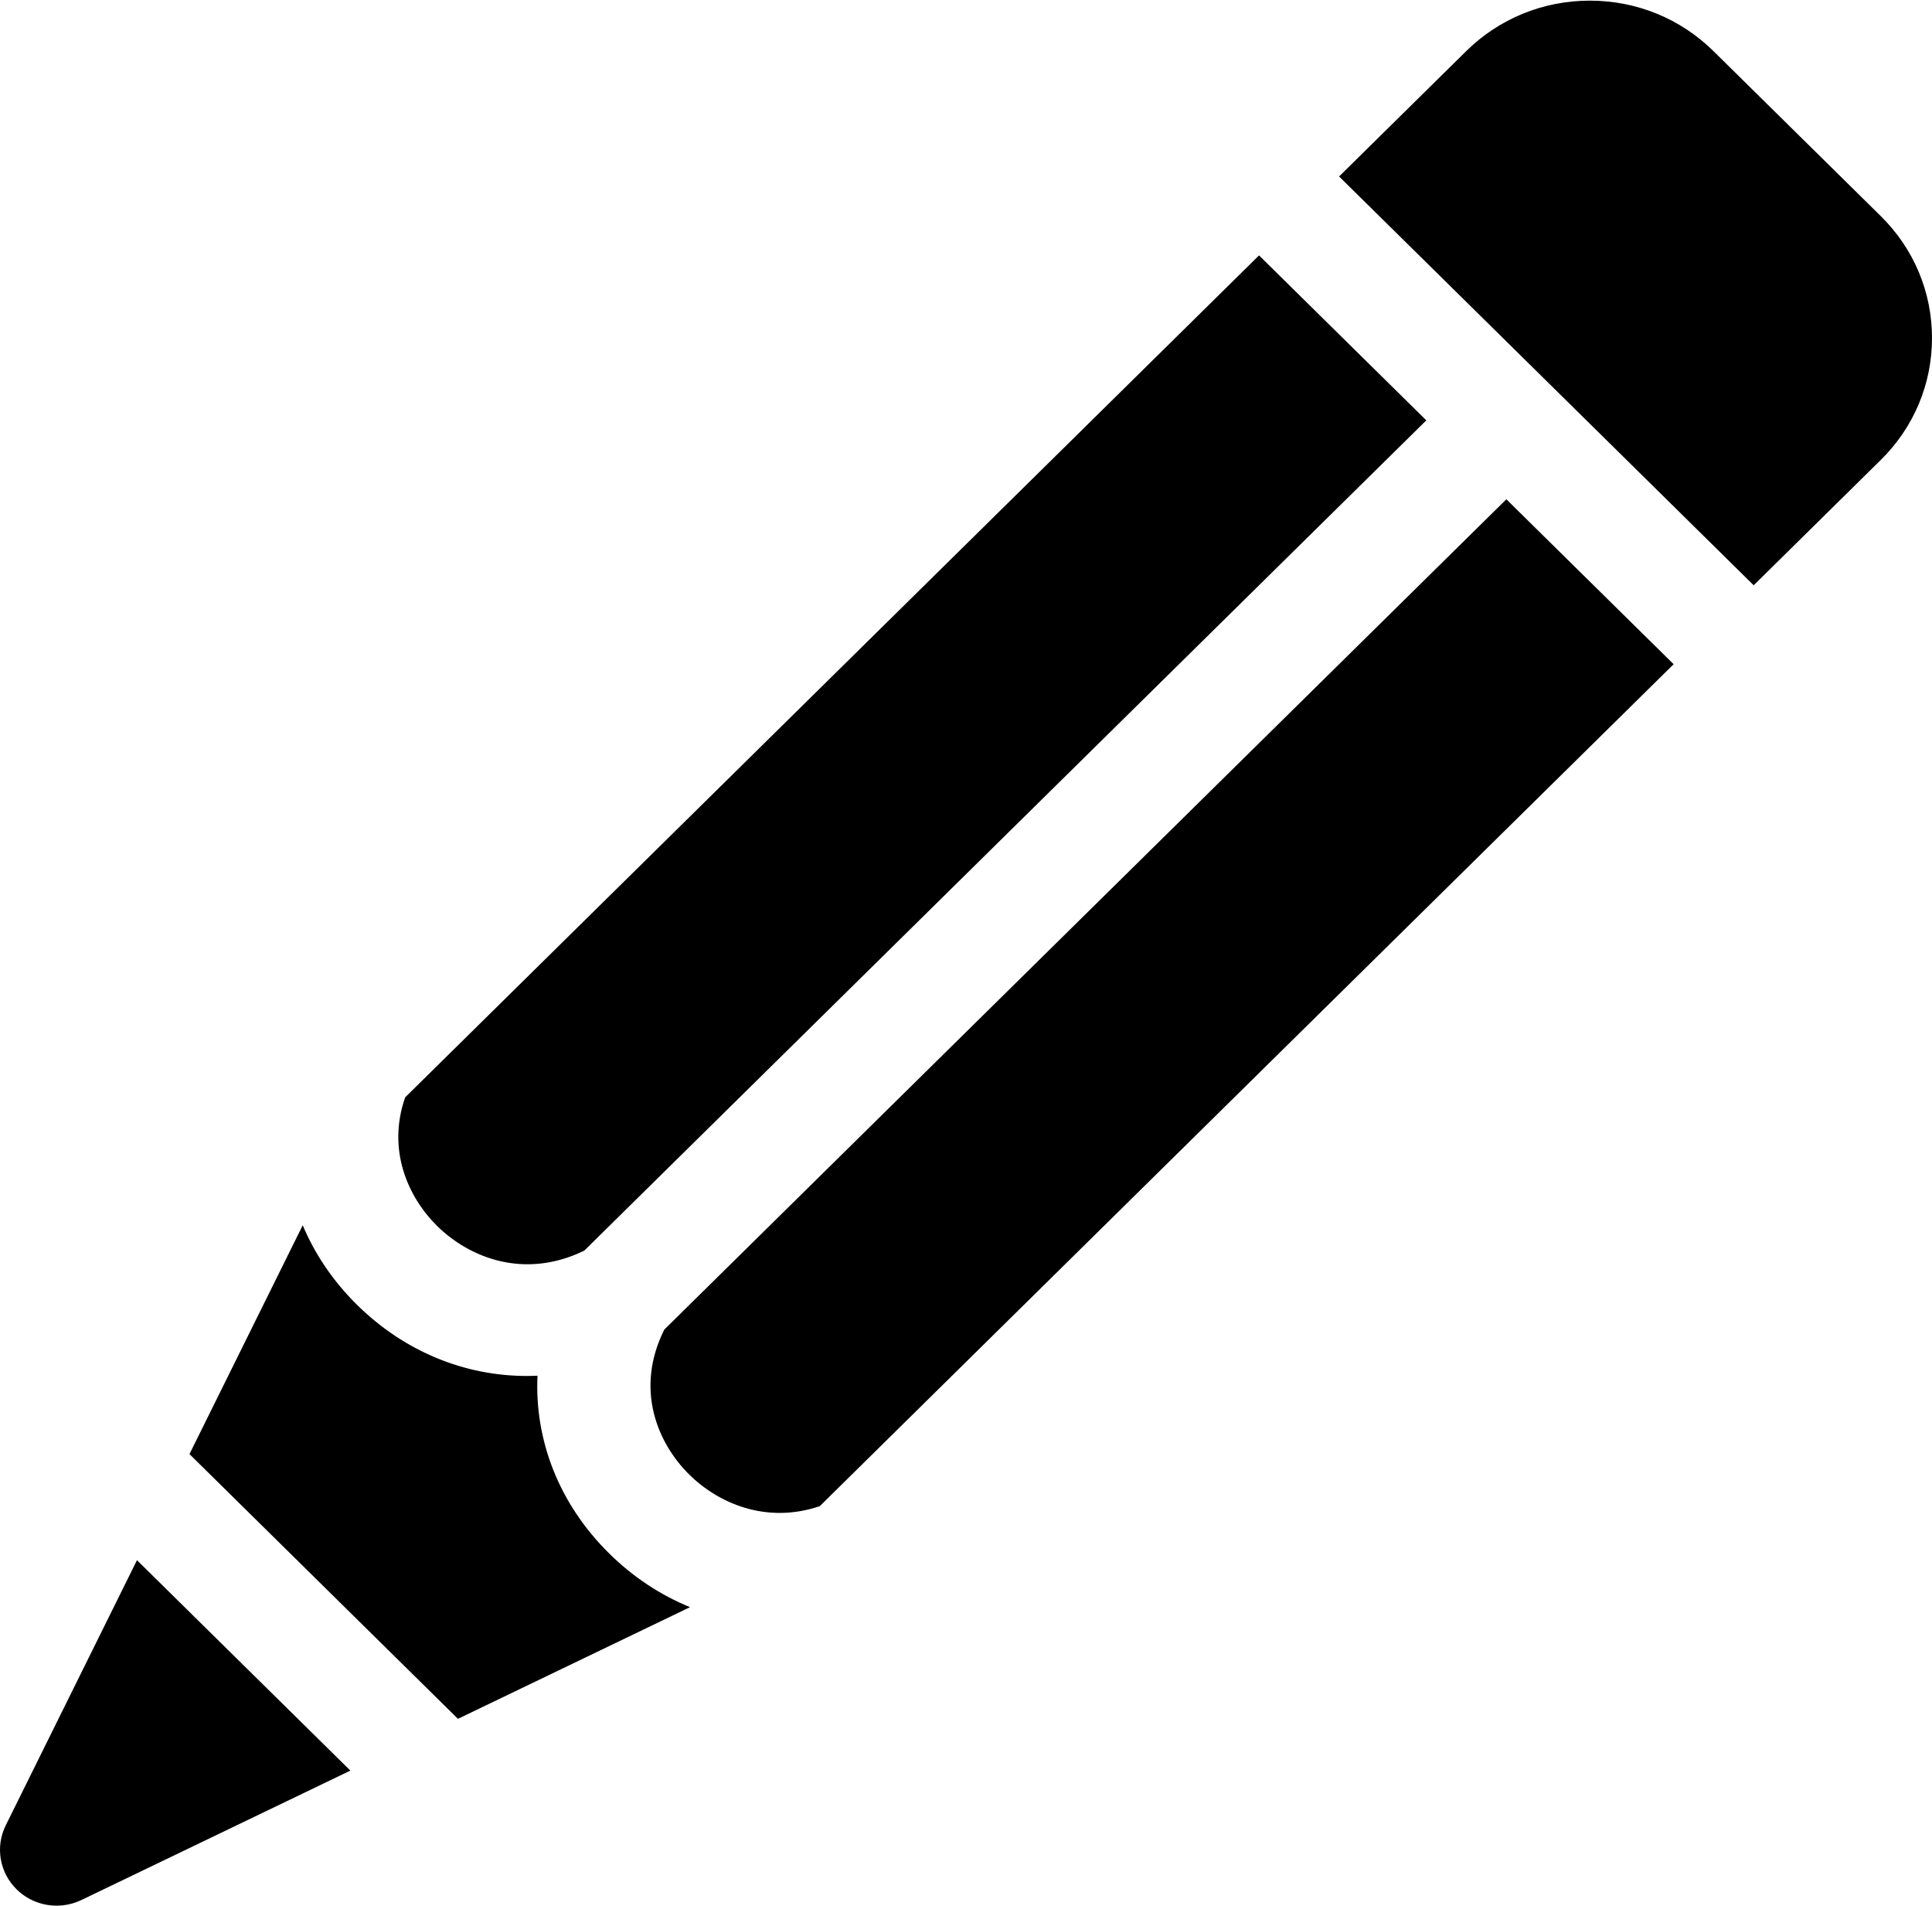 <svg xmlns="http://www.w3.org/2000/svg" width="800" height="789" viewBox="0 0 800 789" fill="none" class="injected-svg" data-src="https://website-assets.commoninja.com/distribution/1699430906069_pencil.svg" xmlns:xlink="http://www.w3.org/1999/xlink" role="img">
<path d="M56.717 645.945L2.375 755.738C-2.013 764.604 -0.21 775.236 6.865 782.211C11.364 786.646 17.361 788.978 23.445 788.978C26.928 788.978 30.444 788.213 33.717 786.637L145.081 733.061L56.717 645.945Z" fill="black"></path>
<path d="M181.014 507.579C194.282 520.661 217.04 529.896 241.932 517.785L590.604 174.031L521.34 105.742L167.773 454.323C160.151 476.163 168.982 495.719 181.014 507.579Z" fill="black"></path>
<path d="M252.285 643.197C231.471 622.677 221.316 596.29 222.566 569.562C221.076 569.63 219.587 569.676 218.101 569.676C192.527 569.676 167.543 559.65 147.869 540.255C137.884 530.41 130.355 519.209 125.354 507.273L78.457 602.022L189.63 711.629L285.738 665.392C273.632 660.464 262.273 653.044 252.285 643.197Z" fill="black"></path>
<path d="M623.753 206.711L275.078 550.467C262.792 575.006 272.162 597.443 285.431 610.525C297.462 622.384 317.295 631.091 339.45 623.578L693.018 274.998L623.753 206.711Z" fill="black"></path>
<path d="M778.789 190.429C792.467 176.947 799.999 159.019 799.999 139.95C799.999 120.88 792.466 102.952 778.789 89.467L709.521 21.176C695.844 7.691 677.658 0.266 658.318 0.266C638.977 0.266 620.791 7.691 607.113 21.176L554.486 73.061L726.161 242.316L778.789 190.429Z" fill="black"></path>
</svg>